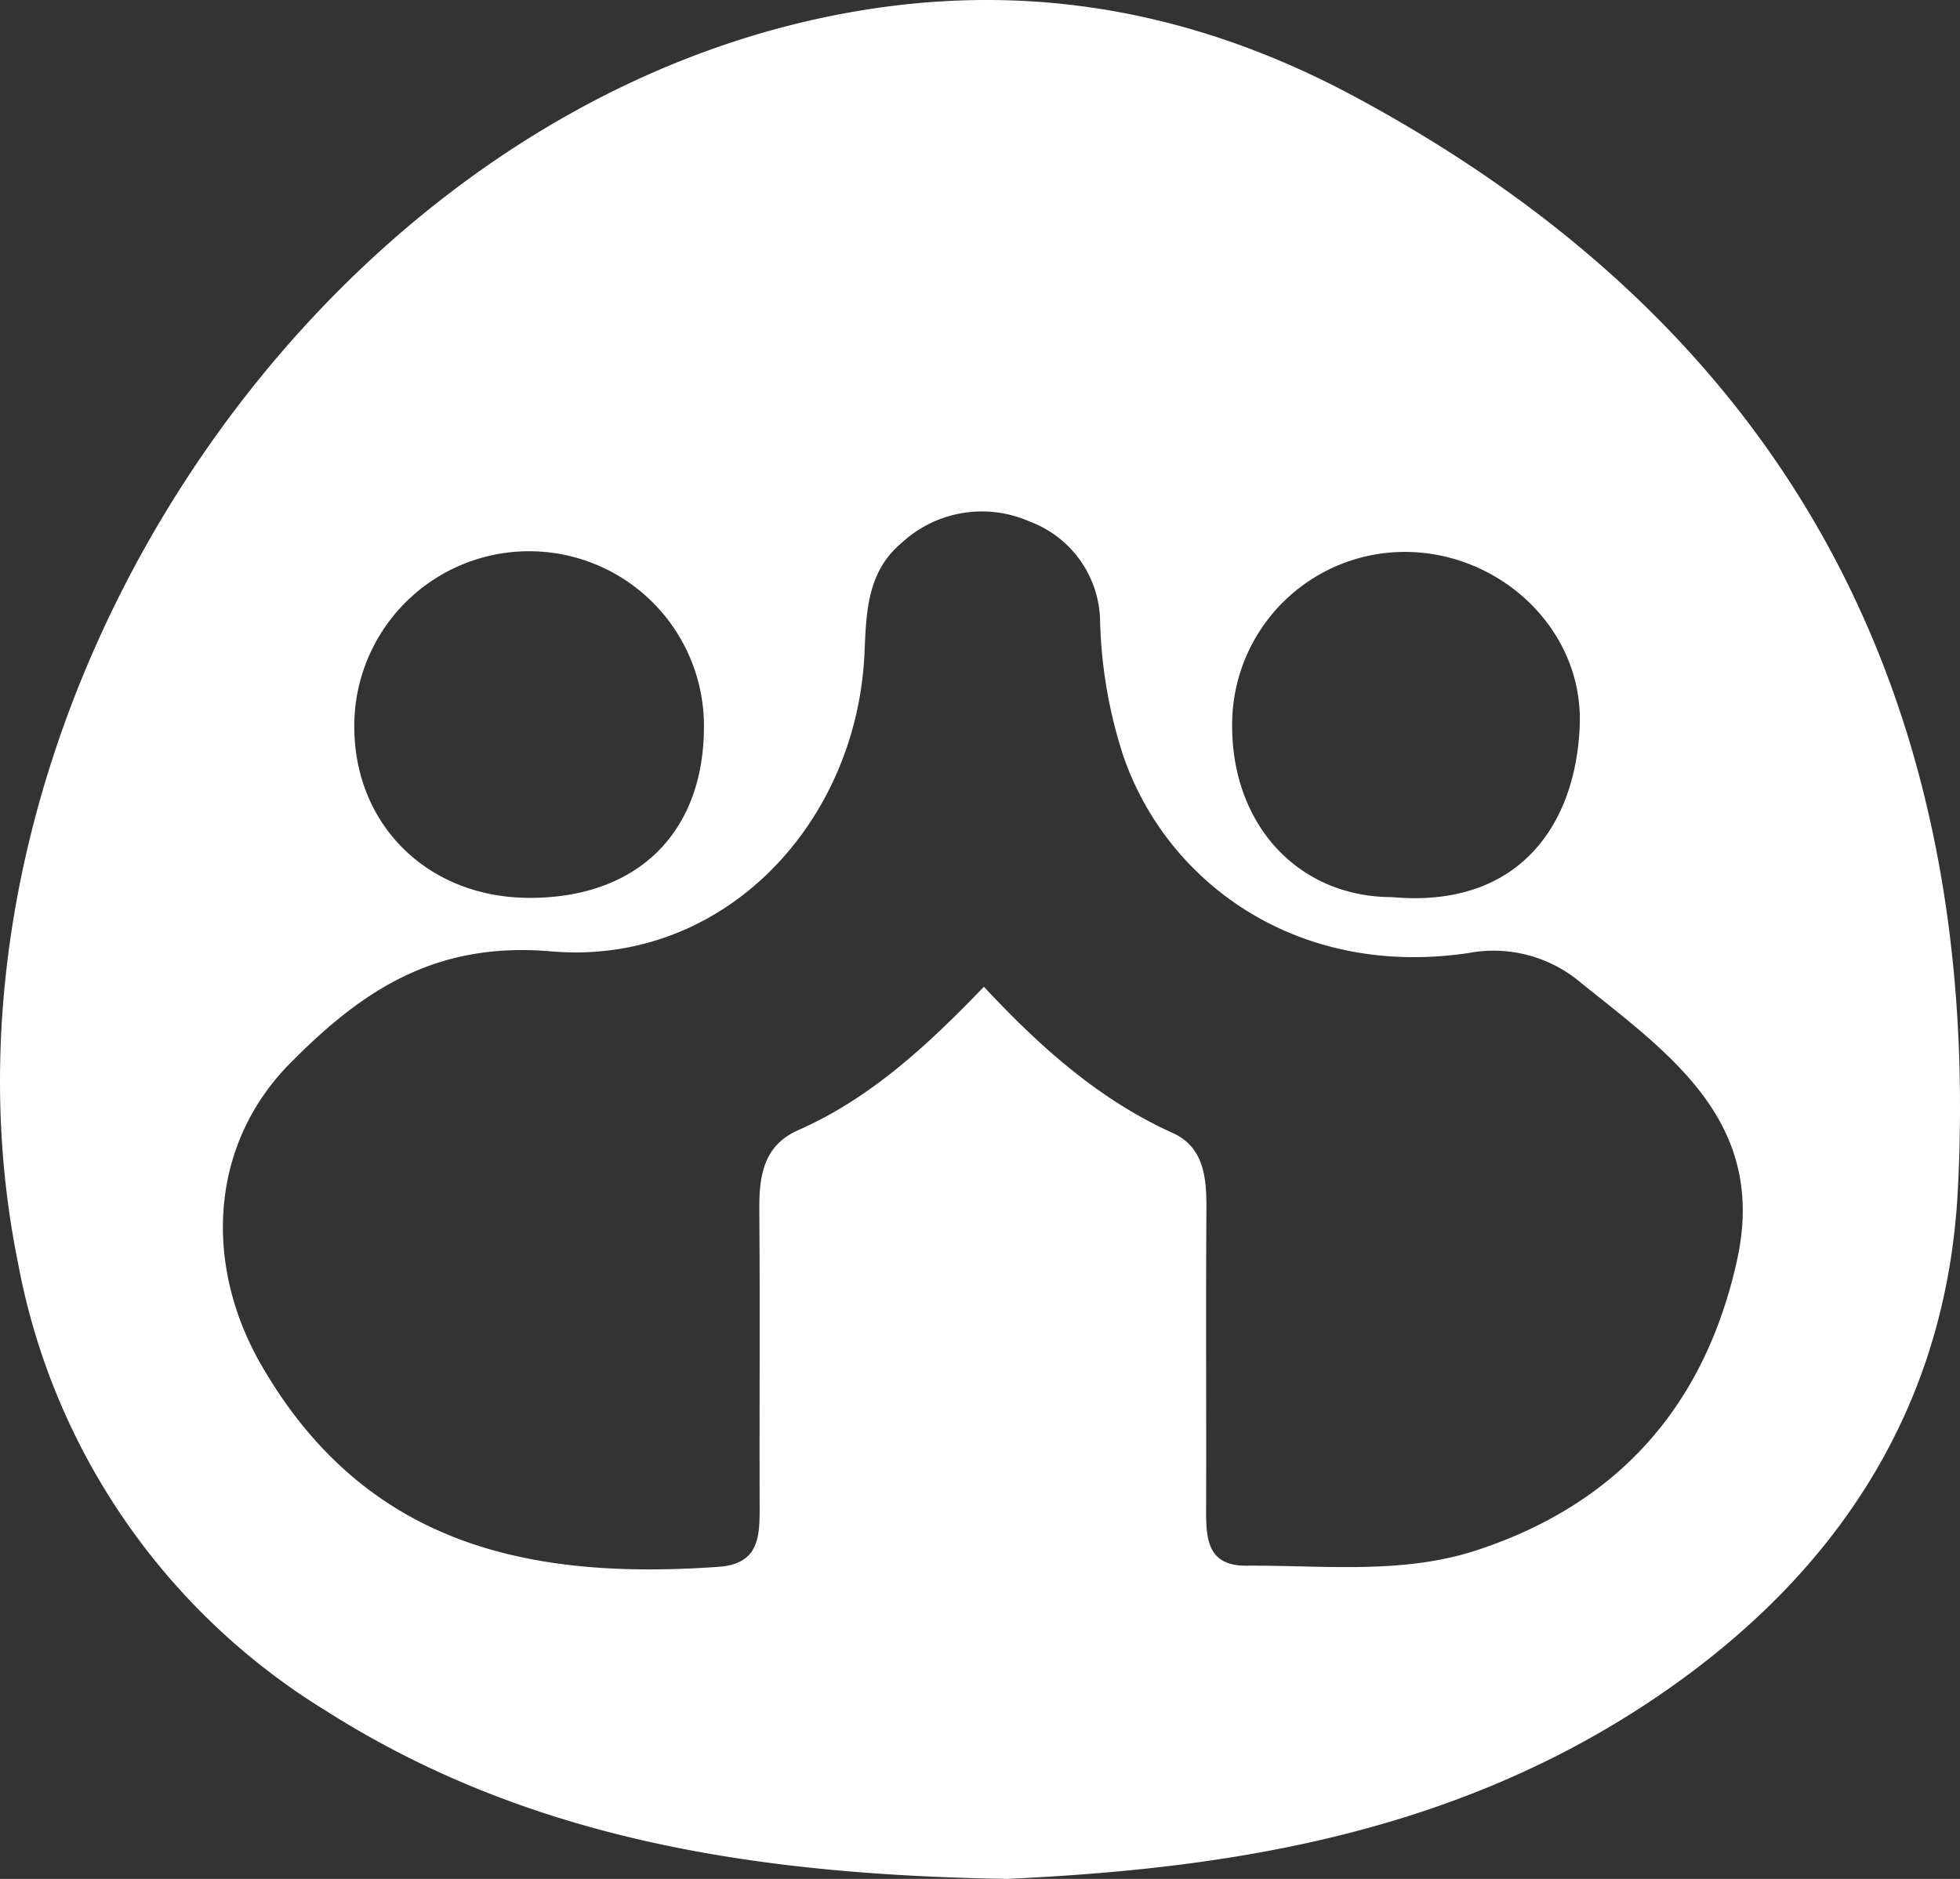 <?xml version="1.0" encoding="UTF-8"?> <svg xmlns="http://www.w3.org/2000/svg" xmlns:xlink="http://www.w3.org/1999/xlink" id="Raggruppa_7" data-name="Raggruppa 7" width="142.63" height="136.746" viewBox="0 0 142.63 136.746"><rect x="0" y="0" width="142.63" height="136.746" fill="#333333" stroke="none"/><defs><clipPath id="clip-path"><rect id="Rettangolo_58" data-name="Rettangolo 58" width="142.63" height="136.746" fill="#fff"></rect></clipPath></defs><g id="Raggruppa_6" data-name="Raggruppa 6" clip-path="url(#clip-path)"><path id="Tracciato_3" data-name="Tracciato 3" d="M73.3,136.746c-18.616-.3-34.988-2.96-49.6-12.246A48.622,48.622,0,0,1,1.317,91.949c-7.782-38.177,19.9-81.834,57.624-90.457C72.778-1.671,85.883.2,98.632,7.059c31.894,17.17,45.652,44.268,43.841,79.539-.8,15.594-8.542,27.82-21.857,36.868-14.971,10.173-31.648,12.551-47.315,13.28M71.6,71.817c4.079,4.37,8.361,8.21,13.74,10.643,2.28,1.03,2.466,3.269,2.451,5.532-.047,7.28,0,14.561-.021,21.842-.006,2.109.059,4.139,2.938,4.117,5.615-.042,11.321.662,16.774-1.131,10.3-3.388,16.584-10.533,18.92-21.088,2.231-10.076-4.866-14.988-11.361-20.209a9.824,9.824,0,0,0-8.19-2.159c-12.636,1.864-22.024-5.3-25.116-14.379a34.334,34.334,0,0,1-1.679-9.727,7.872,7.872,0,0,0-5.126-7.3,8.591,8.591,0,0,0-9.289,1.528c-2.565,2.13-2.6,5.106-2.734,8.09-.572,12.4-10.288,22.741-22.8,21.664-8.432-.725-13.754,2.84-19,8.15-5.846,5.915-6.327,14.623-2.08,21.977C26.634,112.543,38.6,115,52.28,114.034c2.82-.2,3-1.982,3-4.126-.024-7.28.032-14.561-.024-21.841-.018-2.462.285-4.69,2.826-5.811,5.255-2.319,9.37-6.132,13.519-10.439m29.695-6.524c9.339.845,13.428-5.4,13.664-12.579.226-6.906-5.777-12.546-12.746-12.546A12.572,12.572,0,0,0,89.663,52.887c.025,7.228,4.876,12.4,11.63,12.406m-62.786.055c7.88.015,12.723-4.739,12.72-12.486A12.723,12.723,0,1,0,25.782,53c.065,7.13,5.426,12.332,12.725,12.346" fill="#fff"></path></g></svg> 